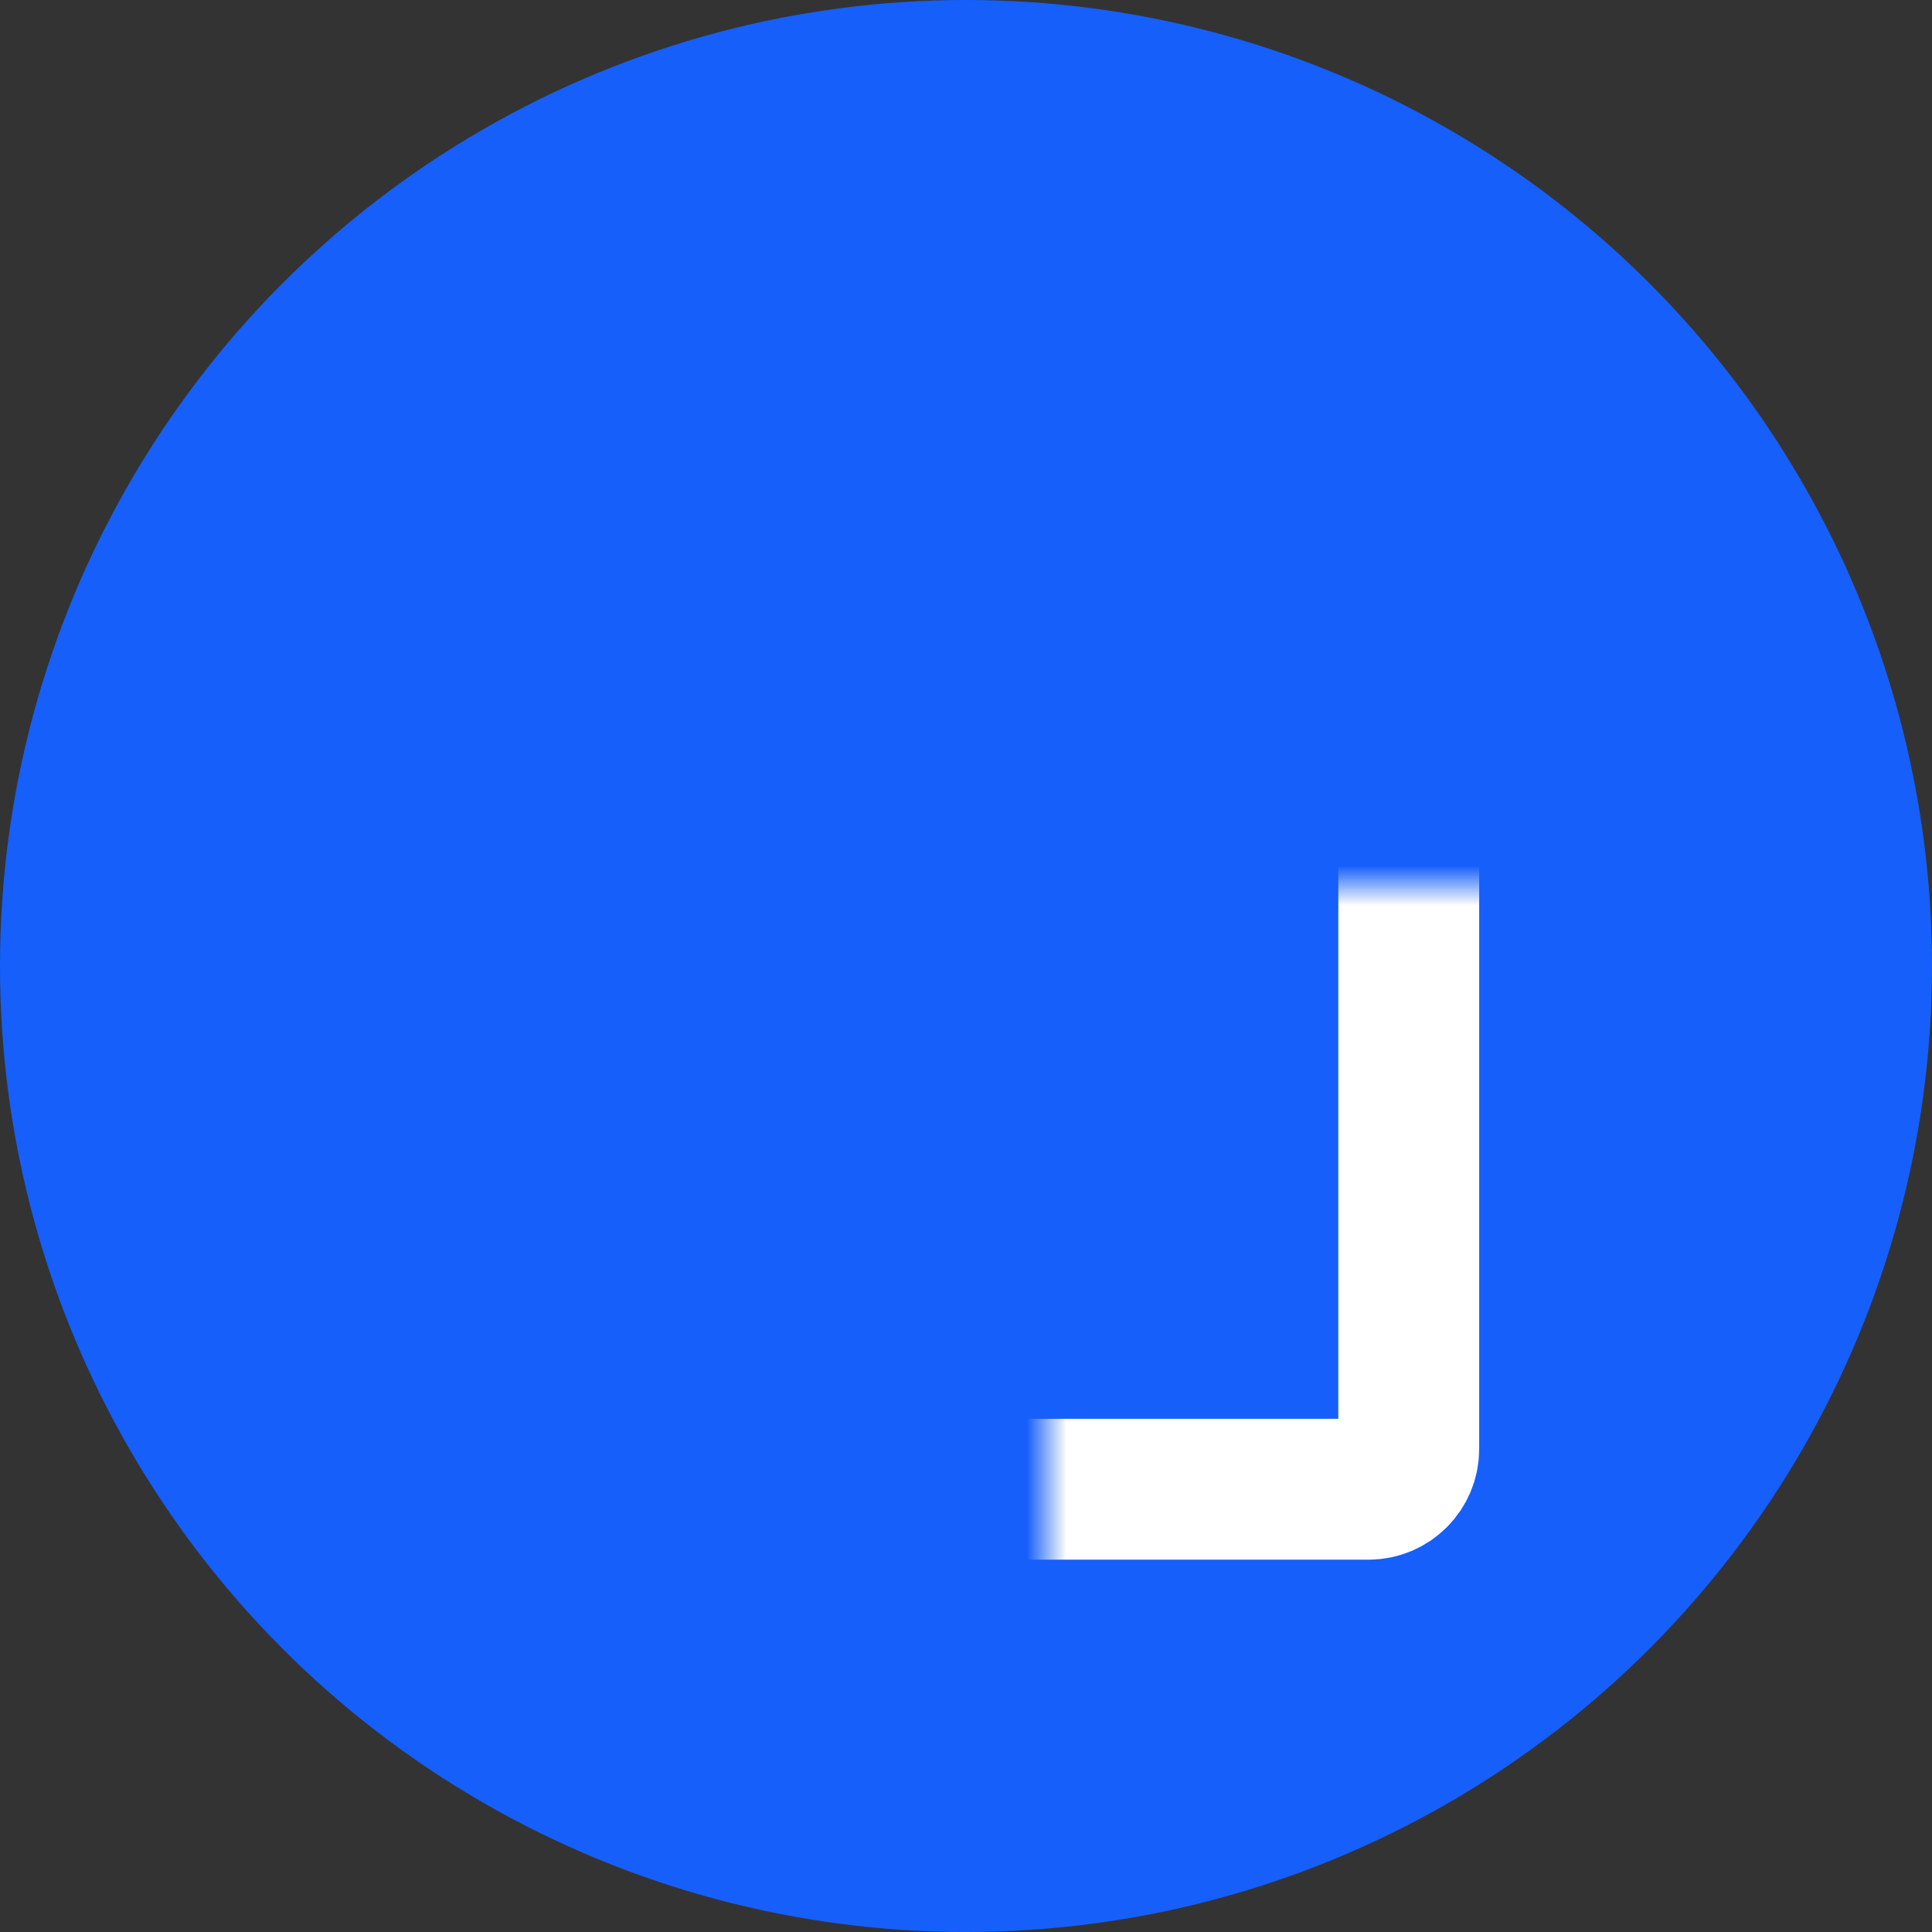 <svg width="48" height="48" viewBox="0 0 48 48" fill="none" xmlns="http://www.w3.org/2000/svg">
<rect x="0" y="0" width="48" height="48" fill="#333333" stroke="none"/>
<circle cx="24" cy="24" r="24" fill="#165FFA"/>
<mask id="path-2-inside-1" fill="white">
<rect x="27.943" y="16.929" width="5.964" height="11.079" rx="1" transform="rotate(90 27.943 16.929)"/>
</mask>
<rect x="27.943" y="16.929" width="5.964" height="11.079" rx="1" transform="rotate(90 27.943 16.929)" stroke="white" stroke-width="3.5" mask="url(#path-2-inside-1)"/>
<mask id="path-3-inside-2" fill="white">
<rect x="31.137" y="25.107" width="5.964" height="14.273" rx="1" transform="rotate(90 31.137 25.107)"/>
</mask>
<rect x="31.137" y="25.107" width="5.964" height="14.273" rx="1" transform="rotate(90 31.137 25.107)" stroke="white" stroke-width="3.5" mask="url(#path-3-inside-2)"/>
<mask id="path-4-inside-3" fill="white">
<rect x="13" y="11" width="22" height="26" rx="1"/>
</mask>
<rect x="13" y="11" width="22" height="26" rx="1" stroke="white" stroke-width="3.5" mask="url(#path-4-inside-3)"/>
</svg>
